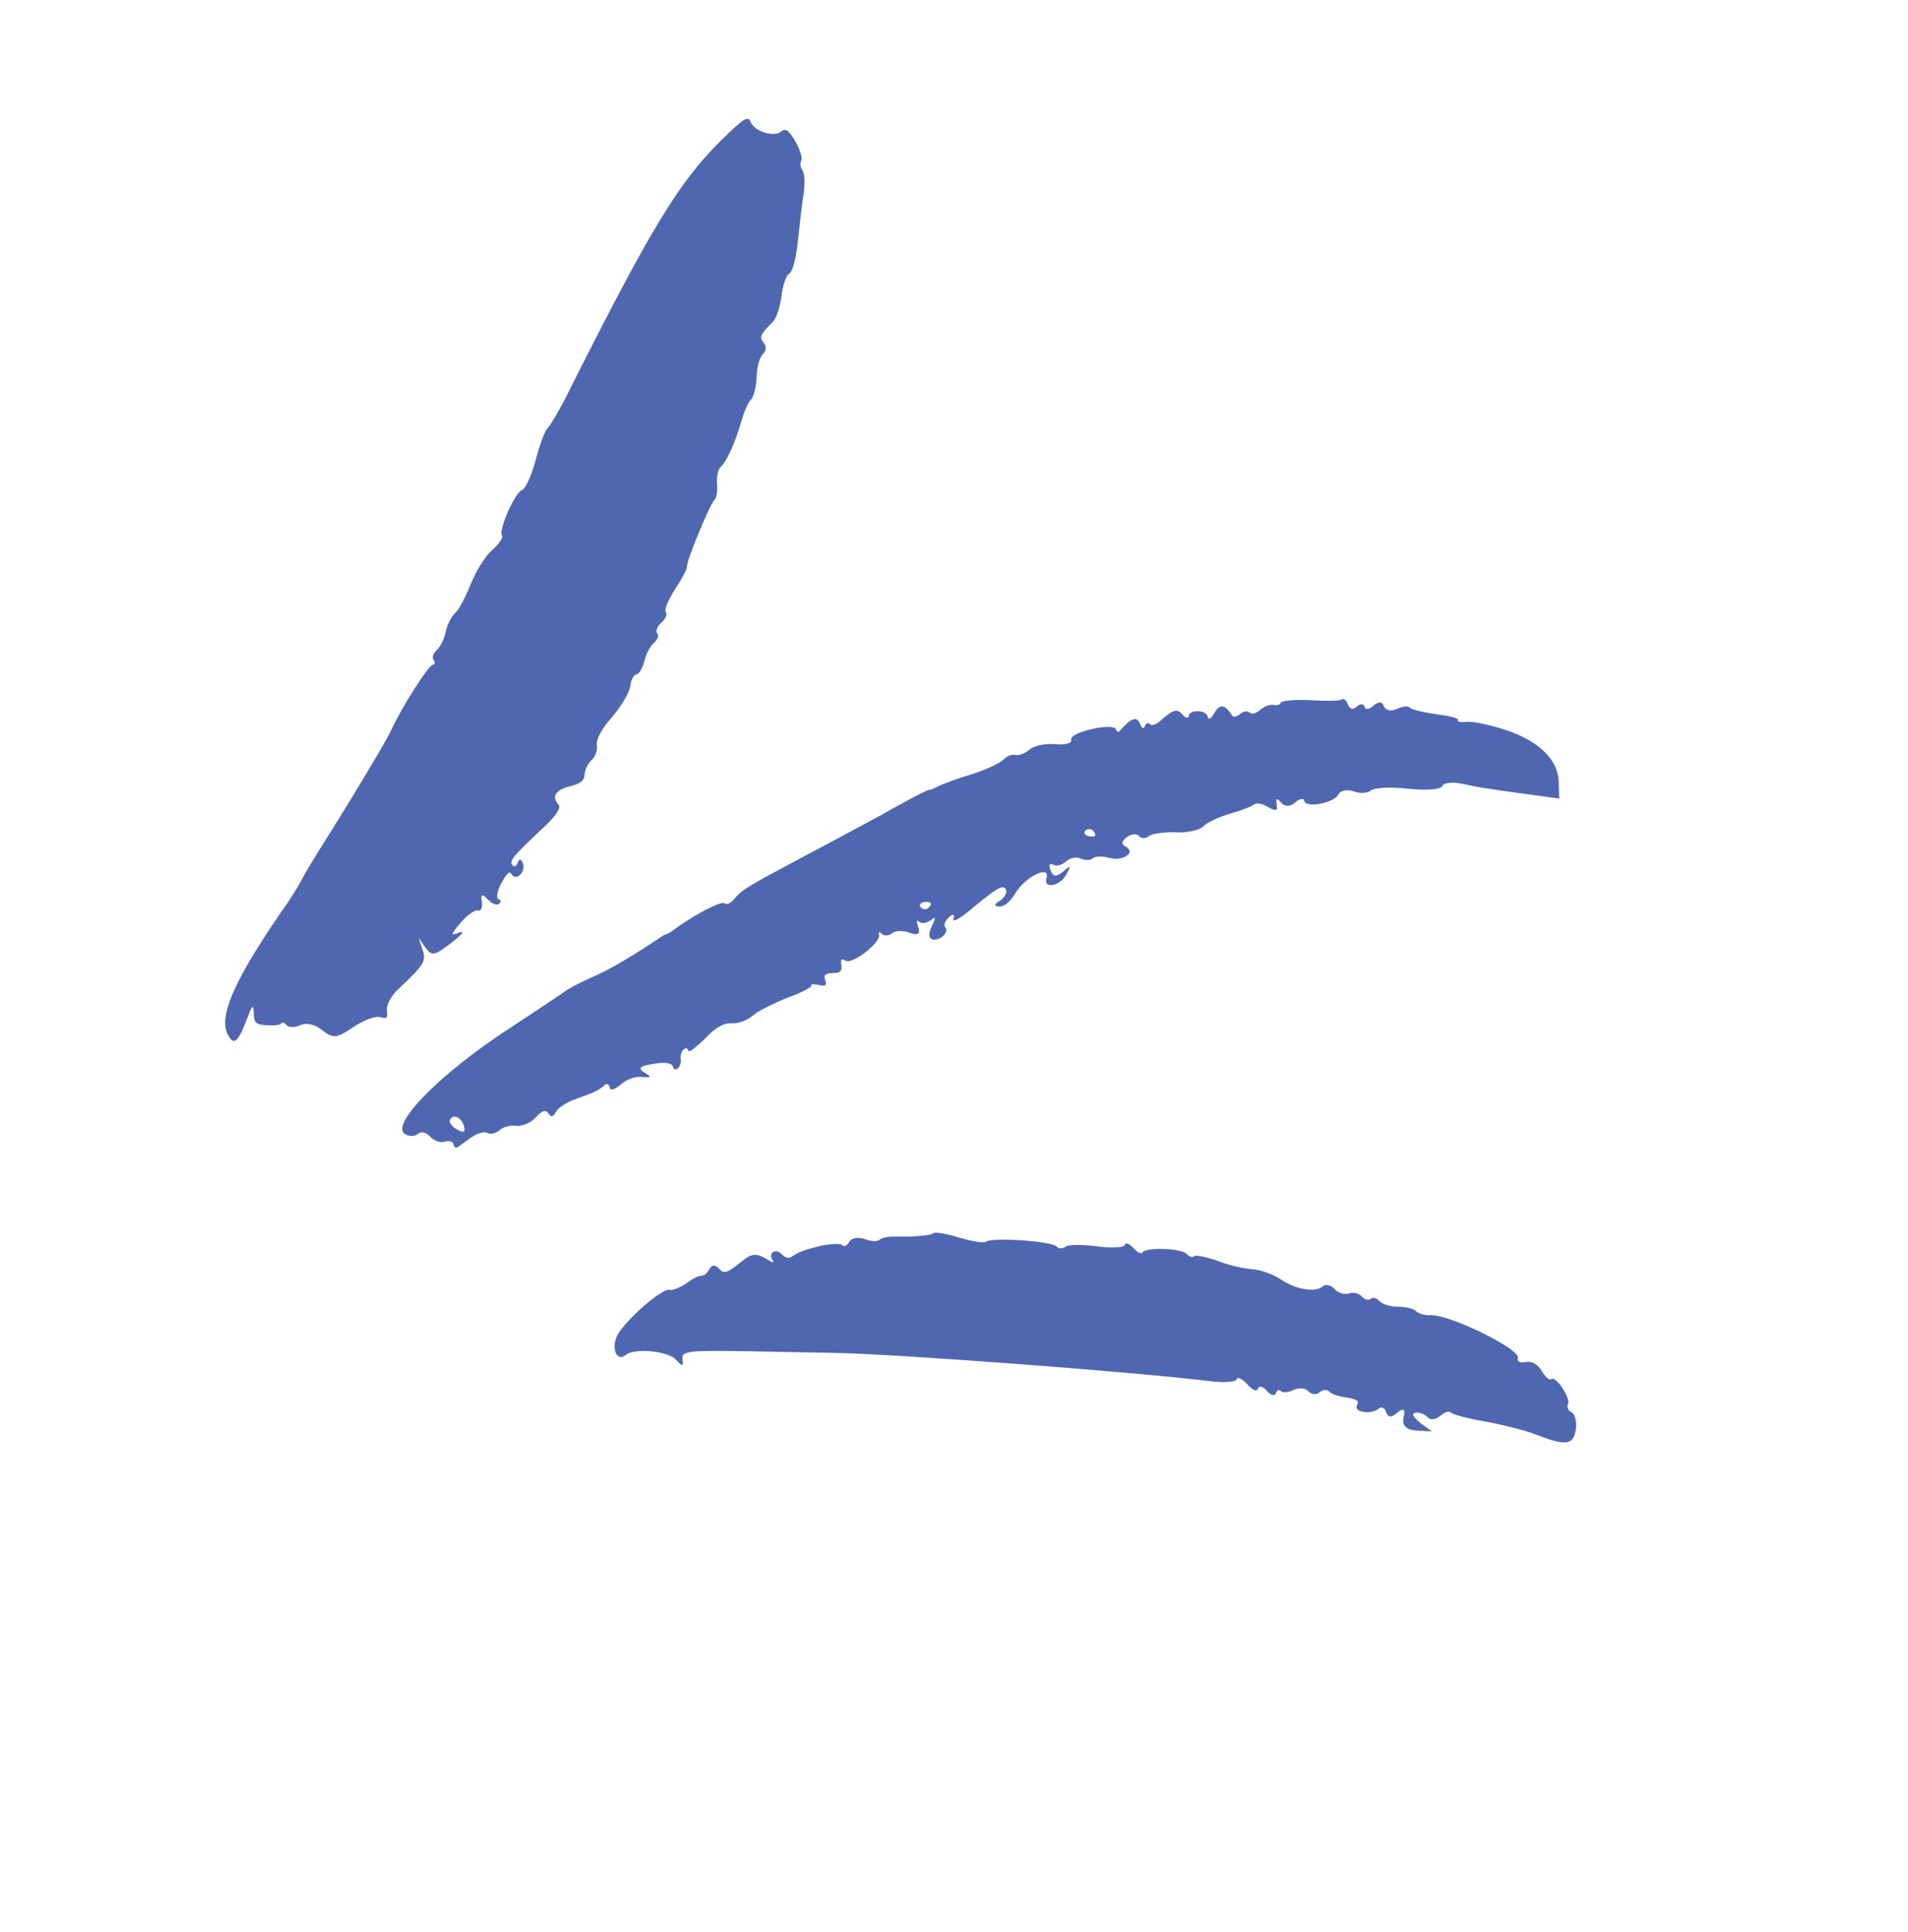 <?xml version="1.0" encoding="UTF-8"?> <svg xmlns="http://www.w3.org/2000/svg" width="81" height="82" viewBox="0 0 81 82" fill="none"><path fill-rule="evenodd" clip-rule="evenodd" d="M63.895 30.976C63.243 30.766 62.48 30.597 62.23 30.643C61.982 30.66 61.83 30.619 61.895 30.562C61.96 30.504 61.566 30.387 61.013 30.323C60.446 30.242 59.928 30.119 59.855 30.037C59.783 29.955 59.535 29.971 59.295 30.096C59.042 30.204 58.828 30.161 58.747 29.97C58.682 29.765 58.511 29.771 58.299 29.959C58.12 30.118 57.964 30.14 57.926 29.998C57.902 29.873 57.765 29.849 57.618 29.98C57.438 30.139 57.3 30.115 57.221 29.894C57.154 29.72 57.037 29.62 56.955 29.692C56.89 29.75 56.286 29.761 55.639 29.722C54.993 29.683 54.402 29.74 54.365 29.83C54.346 29.907 54.219 29.961 54.066 29.921C53.945 29.882 53.677 29.974 53.497 30.134C53.334 30.278 53.129 30.343 53.042 30.245C52.97 30.164 52.783 30.183 52.653 30.299C52.522 30.415 52.381 30.453 52.323 30.388C52.012 29.905 51.798 29.861 51.558 30.249C51.418 30.519 51.291 30.573 51.27 30.417C51.211 30.12 50.469 30.106 50.467 30.4C50.445 30.506 50.339 30.485 50.208 30.338C49.962 30.06 49.804 30.113 49.233 30.619C49.07 30.764 48.881 30.814 48.809 30.733C48.736 30.651 48.657 30.693 48.602 30.828C48.548 30.964 48.473 30.913 48.407 30.739C48.273 30.391 48.021 30.469 47.589 30.968C47.504 31.102 47.397 31.081 47.373 30.955C47.35 30.83 46.903 30.819 46.37 30.941C45.79 31.077 45.44 31.241 45.476 31.413C45.514 31.555 45.2 31.628 44.785 31.588C44.37 31.548 43.885 31.657 43.705 31.817C43.525 31.976 43.241 32.082 43.119 32.044C42.967 32.004 42.746 32.084 42.614 32.23C42.465 32.391 41.861 32.664 41.23 32.873C40.601 33.052 39.952 33.307 39.793 33.39C39.633 33.473 39.49 33.541 39.475 33.525C39.446 33.493 38.937 33.74 37.961 34.284C37.481 34.565 36.155 35.273 35.006 35.884C31.637 37.675 31.541 37.731 31.209 38.113C31.041 38.319 30.849 38.431 30.777 38.35C30.661 38.219 29.689 38.702 28.753 39.356C28.51 39.543 28.302 39.669 28.287 39.653C28.273 39.637 28.097 39.734 27.903 39.877C26.615 40.727 25.767 41.217 25.022 41.528C24.545 41.746 24.05 42.01 23.919 42.126C23.774 42.225 22.824 42.864 21.81 43.529C18.707 45.522 16.484 47.784 17.22 48.153C17.384 48.24 17.616 48.238 17.747 48.123C17.877 48.007 18.106 48.067 18.265 48.246C18.424 48.426 18.712 48.521 18.886 48.454C19.075 48.403 19.227 48.444 19.25 48.569C19.274 48.694 19.348 48.744 19.444 48.688C19.509 48.63 19.783 48.446 20.01 48.274C20.267 48.104 20.566 48.014 20.686 48.083C20.82 48.168 21.055 48.105 21.219 47.961C21.366 47.83 21.696 47.742 21.94 47.788C22.187 47.802 22.551 47.654 22.751 47.419C23.015 47.126 23.188 47.09 23.285 47.266C23.383 47.441 23.494 47.402 23.599 47.192C23.702 47.013 24.089 46.758 24.498 46.628C25.273 46.35 25.416 46.281 25.677 46.049C25.759 45.977 25.864 46.03 25.887 46.155C25.909 46.311 26.113 46.246 26.375 46.014C26.619 45.797 27.029 45.667 27.305 45.715C27.611 45.754 27.66 45.71 27.451 45.584C27.019 45.326 27.1 45.254 27.896 45.132C28.255 45.076 28.545 45.14 28.568 45.265C28.591 45.39 28.682 45.426 28.78 45.34C28.862 45.267 28.934 45.086 28.896 44.945C28.873 44.82 28.931 44.622 29.013 44.55C29.111 44.463 29.187 44.483 29.227 44.594C29.236 44.702 29.544 44.458 29.921 44.094C30.368 43.611 30.72 43.416 31.058 43.436C31.335 43.453 31.731 43.307 31.959 43.104C32.172 42.916 32.841 42.585 33.443 42.343C34.042 42.132 34.49 41.881 34.447 41.832C34.389 41.767 34.529 41.76 34.742 41.803C35.047 41.883 35.112 41.825 35.033 41.604C34.953 41.383 35.018 41.325 35.345 41.298C35.669 41.303 35.751 41.23 35.72 40.966C35.673 40.715 35.722 40.672 35.902 40.776C36.2 40.948 37.417 39.986 37.313 39.67C37.289 39.545 37.337 39.533 37.438 39.647C37.541 39.73 37.742 39.727 37.873 39.611C38.003 39.495 38.344 39.485 38.616 39.594C38.959 39.718 39.082 39.638 38.986 39.354C38.892 39.116 38.914 39.009 39.015 39.124C39.118 39.207 39.336 39.189 39.513 39.061C39.726 38.873 39.736 38.951 39.56 39.311C39.42 39.581 39.422 39.813 39.557 39.867C39.876 39.964 40.317 39.573 40.129 39.361C40.057 39.279 40.115 39.082 40.278 38.937C40.474 38.763 40.534 38.798 40.475 38.995C40.419 39.162 40.722 39.01 41.177 38.635C42.333 37.669 42.605 37.516 42.713 37.77C42.767 37.896 42.631 38.105 42.453 38.233C42.198 38.372 42.192 38.465 42.408 38.478C42.623 38.491 42.883 38.29 43.141 37.857C43.584 37.173 44.601 36.708 44.428 37.27C44.275 37.755 45.025 37.615 45.273 37.104C45.481 36.715 45.467 36.699 45.124 37.003C44.832 37.232 44.709 37.225 44.602 36.94C44.508 36.703 44.559 36.629 44.709 36.7C44.843 36.785 45.079 36.722 45.259 36.562C45.438 36.403 45.719 36.358 45.884 36.446C46.065 36.518 46.281 36.531 46.395 36.43C46.493 36.343 46.803 36.331 47.076 36.409C47.638 36.582 48.249 36.186 47.8 35.943C47.59 35.837 47.597 35.714 47.84 35.528C48.018 35.399 48.252 35.367 48.353 35.481C48.455 35.596 48.639 35.607 48.77 35.491C48.884 35.389 49.399 35.312 49.908 35.327C50.401 35.357 50.934 35.235 51.083 35.074C51.215 34.927 51.724 34.679 52.212 34.539C52.7 34.398 53.158 34.225 53.256 34.138C53.338 34.065 53.613 34.113 53.822 34.249C54.166 34.44 54.243 34.429 54.199 34.148C54.154 33.867 54.201 33.855 54.403 34.083C54.548 34.246 54.78 34.245 54.992 34.057C55.172 33.898 55.344 33.861 55.367 33.987C55.425 34.315 56.629 34.093 56.821 33.718C56.908 33.554 57.175 33.492 57.463 33.587C57.734 33.696 58.06 33.669 58.191 33.554C58.322 33.438 59.036 33.388 59.757 33.478C60.494 33.553 61.161 33.516 61.232 33.366C61.303 33.215 61.66 33.19 62.042 33.26C62.698 33.407 63.111 33.479 65.196 33.759L66.192 33.896L66.171 33.215C66.167 32.256 65.335 31.448 63.895 30.976ZM46.483 35.477C46.434 35.52 46.295 35.527 46.159 35.473C46.038 35.435 45.998 35.324 46.08 35.252C46.177 35.165 46.331 35.174 46.404 35.256C46.491 35.354 46.516 35.448 46.483 35.477ZM39.405 38.544C39.324 38.617 39.17 38.607 39.083 38.509C39.01 38.428 39.063 38.323 39.188 38.299C39.33 38.261 39.467 38.285 39.511 38.334C39.54 38.367 39.503 38.457 39.405 38.544ZM19.718 47.978C19.713 48.071 19.544 48.045 19.322 47.893C19.085 47.724 19.032 47.566 19.163 47.45C19.375 47.262 19.741 47.609 19.718 47.978Z" fill="#4F67B1"></path><path fill-rule="evenodd" clip-rule="evenodd" d="M33.181 5.573C32.871 5.848 32.022 5.58 31.861 5.169C31.769 4.9 31.56 5.027 30.673 5.901C28.817 7.721 27.651 9.63 23.963 16.981C23.667 17.535 23.357 18.073 23.242 18.174C23.144 18.261 22.906 18.881 22.744 19.52C22.566 20.174 22.315 20.746 22.157 20.799C21.84 20.934 21.14 22.546 21.314 22.742C21.372 22.807 21.185 23.089 20.891 23.35C20.597 23.61 20.186 24.266 19.985 24.795C19.767 25.338 19.47 25.892 19.323 26.022C19.16 26.167 18.984 26.527 18.92 26.817C18.873 27.093 18.697 27.453 18.549 27.583C18.386 27.728 18.328 27.925 18.415 28.023C18.487 28.105 18.465 28.212 18.357 28.221C18.184 28.257 17.042 30.027 16.579 31.05C16.366 31.501 14.837 34.053 13.693 35.854C13.334 36.435 12.924 37.09 12.816 37.331C12.694 37.556 12.333 38.168 11.963 38.671C9.964 41.58 9.268 43.13 9.669 43.912C9.919 44.391 10.096 44.262 10.464 43.295C10.72 42.63 10.753 42.601 10.774 43.02C10.781 43.422 10.869 43.489 11.331 43.517C11.639 43.536 11.904 43.505 11.938 43.446C11.958 43.369 12.08 43.408 12.181 43.522C12.268 43.62 12.531 43.62 12.754 43.51C13.008 43.402 13.359 43.469 13.668 43.72C14.141 44.088 14.28 44.081 14.973 43.613C15.409 43.314 15.931 43.114 16.128 43.172C16.432 43.252 16.465 43.223 16.424 42.881C16.39 42.678 16.599 42.288 16.878 42.011C17.992 40.966 18.11 40.803 17.938 40.313L17.769 39.793L18.053 40.212C18.338 40.6 18.449 40.56 19.145 40.03C19.632 39.658 19.75 39.495 19.481 39.587C19.117 39.735 19.137 39.659 19.552 39.174C19.819 38.85 20.159 38.608 20.28 38.646C20.432 38.686 20.488 38.519 20.458 38.255C20.393 37.962 20.472 37.931 20.695 38.161C20.869 38.357 21.095 38.447 21.193 38.361C21.275 38.288 21.266 38.18 21.159 38.158C21.052 38.136 21.102 37.83 21.276 37.5C21.52 37.051 21.634 36.95 21.717 37.109C21.914 37.43 22.342 36.992 22.194 36.628C22.127 36.454 22.035 36.448 21.979 36.615C21.938 36.767 21.828 36.807 21.756 36.725C21.596 36.546 21.812 36.296 23.171 35.033C23.597 34.626 23.819 34.284 23.718 34.169C23.399 33.81 23.586 33.528 24.183 33.378C24.654 33.252 24.799 33.152 24.816 32.875C24.828 32.66 24.968 32.39 25.132 32.245C25.279 32.115 25.373 31.827 25.339 31.624C25.29 31.404 25.552 30.91 25.982 30.442C26.365 29.985 26.724 29.404 26.758 29.113C26.789 28.852 26.91 28.627 27.003 28.633C27.111 28.624 27.264 28.401 27.344 28.097C27.408 27.807 27.584 27.447 27.747 27.302C27.911 27.157 27.983 26.976 27.897 26.878C27.824 26.796 27.899 26.584 28.078 26.425C28.258 26.266 28.347 26.07 28.26 25.973C28.188 25.891 28.368 25.469 28.658 25.007C28.947 24.576 29.174 24.142 29.165 24.033C29.149 23.785 30.143 21.387 30.323 21.228C30.421 21.141 30.47 20.835 30.442 20.54C30.413 20.244 30.479 19.924 30.593 19.822C30.854 19.591 31.194 18.823 31.465 17.912C31.584 17.486 31.764 17.064 31.894 16.948C31.994 16.831 32.112 16.405 32.122 15.988C32.132 15.572 32.25 15.146 32.397 15.016C32.528 14.9 32.541 14.684 32.425 14.554C32.222 14.325 32.26 14.204 32.819 13.65C32.968 13.489 33.121 13.004 33.179 12.543C33.238 12.083 33.387 11.659 33.514 11.605C33.641 11.551 33.801 10.942 33.875 10.236C33.948 9.529 34.051 8.593 34.122 8.18C34.179 7.75 34.157 7.332 34.056 7.217C33.986 7.105 33.95 6.933 34.019 6.813C34.086 6.725 33.954 6.346 33.773 6.01C33.493 5.53 33.345 5.428 33.181 5.573Z" fill="#4F67B1"></path><path fill-rule="evenodd" clip-rule="evenodd" d="M65.853 58.543C65.788 58.601 65.596 58.45 65.457 58.195C65.274 57.89 65.019 57.767 64.769 57.813C64.519 57.86 64.399 57.791 64.439 57.639C64.554 57.275 61.582 55.798 60.731 55.824C60.483 55.84 60.194 55.745 60.108 55.647C60.021 55.549 59.686 55.467 59.361 55.463C59.051 55.476 58.687 55.361 58.572 55.23C58.456 55.1 58.289 55.043 58.191 55.13C58.11 55.203 57.927 55.161 57.811 55.03C57.681 54.883 57.436 54.837 57.262 54.904C57.074 54.955 56.8 54.877 56.655 54.713C56.511 54.55 56.282 54.49 56.168 54.591C55.842 54.881 55.015 54.738 54.362 54.297C54.065 54.094 53.505 53.89 53.136 53.868C52.766 53.846 52.096 53.682 51.643 53.5C51.189 53.349 50.761 53.261 50.696 53.319C50.614 53.392 50.478 53.337 50.377 53.223C50.16 52.978 48.632 52.932 48.511 53.157C48.444 53.246 48.279 53.158 48.105 52.962C47.946 52.783 47.779 52.727 47.757 52.833C47.719 52.955 47.192 52.985 46.563 52.901C45.935 52.816 45.331 52.827 45.233 52.913C45.119 53.015 44.934 53.004 44.847 52.906C44.645 52.677 42.074 52.507 41.845 52.71C41.78 52.767 41.274 52.691 40.727 52.534C40.197 52.363 39.691 52.286 39.626 52.344C39.512 52.446 38.751 52.508 37.917 52.489C37.685 52.49 37.435 52.537 37.337 52.624C37.239 52.711 36.962 52.694 36.69 52.585C36.402 52.49 36.136 52.552 36.049 52.716C35.961 52.881 35.834 52.935 35.762 52.854C35.69 52.772 35.271 52.793 34.849 52.876C34.064 53.076 33.937 53.13 33.584 53.356C33.502 53.429 33.304 53.37 33.189 53.24C32.928 52.946 32.573 53.203 32.817 53.511C32.887 53.624 32.766 53.585 32.498 53.415C32.17 53.209 31.908 53.209 31.599 53.453C30.852 54.058 30.741 54.097 30.51 53.836C30.365 53.673 30.209 53.694 30.122 53.859C30.035 54.024 29.888 54.154 29.795 54.149C29.689 54.127 29.386 54.279 29.126 54.479C28.869 54.649 28.552 54.785 28.43 54.747C28.095 54.665 26.413 56.155 26.177 56.744C25.943 57.302 26.221 57.813 26.564 57.509C26.938 57.207 28.367 57.339 28.7 57.715C28.946 57.992 29.022 58.013 28.977 57.732C28.909 57.326 29.157 57.31 32.029 57.359C32.862 57.378 34.375 57.407 35.441 57.425C37.834 57.461 47.759 58.197 51.212 58.605C51.886 58.708 52.461 58.665 52.499 58.544C52.537 58.422 52.747 58.528 52.95 58.756C53.167 59.001 53.363 59.09 53.403 58.938C53.457 58.802 53.609 58.842 53.783 59.038C53.957 59.234 54.125 59.26 54.163 59.138C54.218 59.003 54.298 58.961 54.37 59.043C54.443 59.124 54.691 59.108 54.914 58.998C55.137 58.888 55.414 58.904 55.544 59.051C55.675 59.198 55.89 59.211 56.021 59.096C56.151 58.98 56.338 58.96 56.439 59.074C56.526 59.172 56.859 59.285 57.182 59.32C57.595 59.391 57.714 59.46 57.611 59.639C57.438 59.938 58.219 60.062 58.529 59.788C58.644 59.686 58.794 59.757 58.844 59.946C58.938 60.183 59.078 60.176 59.339 59.944C59.588 59.743 59.672 59.815 59.589 60.16C59.506 60.506 59.691 60.692 60.143 60.719L60.789 60.758L60.301 60.404C59.962 60.121 59.908 59.994 60.111 59.96C60.267 59.938 60.493 60.029 60.609 60.16C60.725 60.291 60.959 60.258 61.138 60.099C61.318 59.94 61.523 59.875 61.595 59.956C61.667 60.038 62.321 60.217 63.071 60.339C63.805 60.476 64.779 60.72 65.187 60.883C66.485 61.394 66.813 61.337 66.901 60.647C66.936 60.324 66.862 60.011 66.712 59.94C66.562 59.869 66.509 59.711 66.562 59.606C66.7 59.367 66.049 58.37 65.853 58.543Z" fill="#4F67B1"></path></svg> 